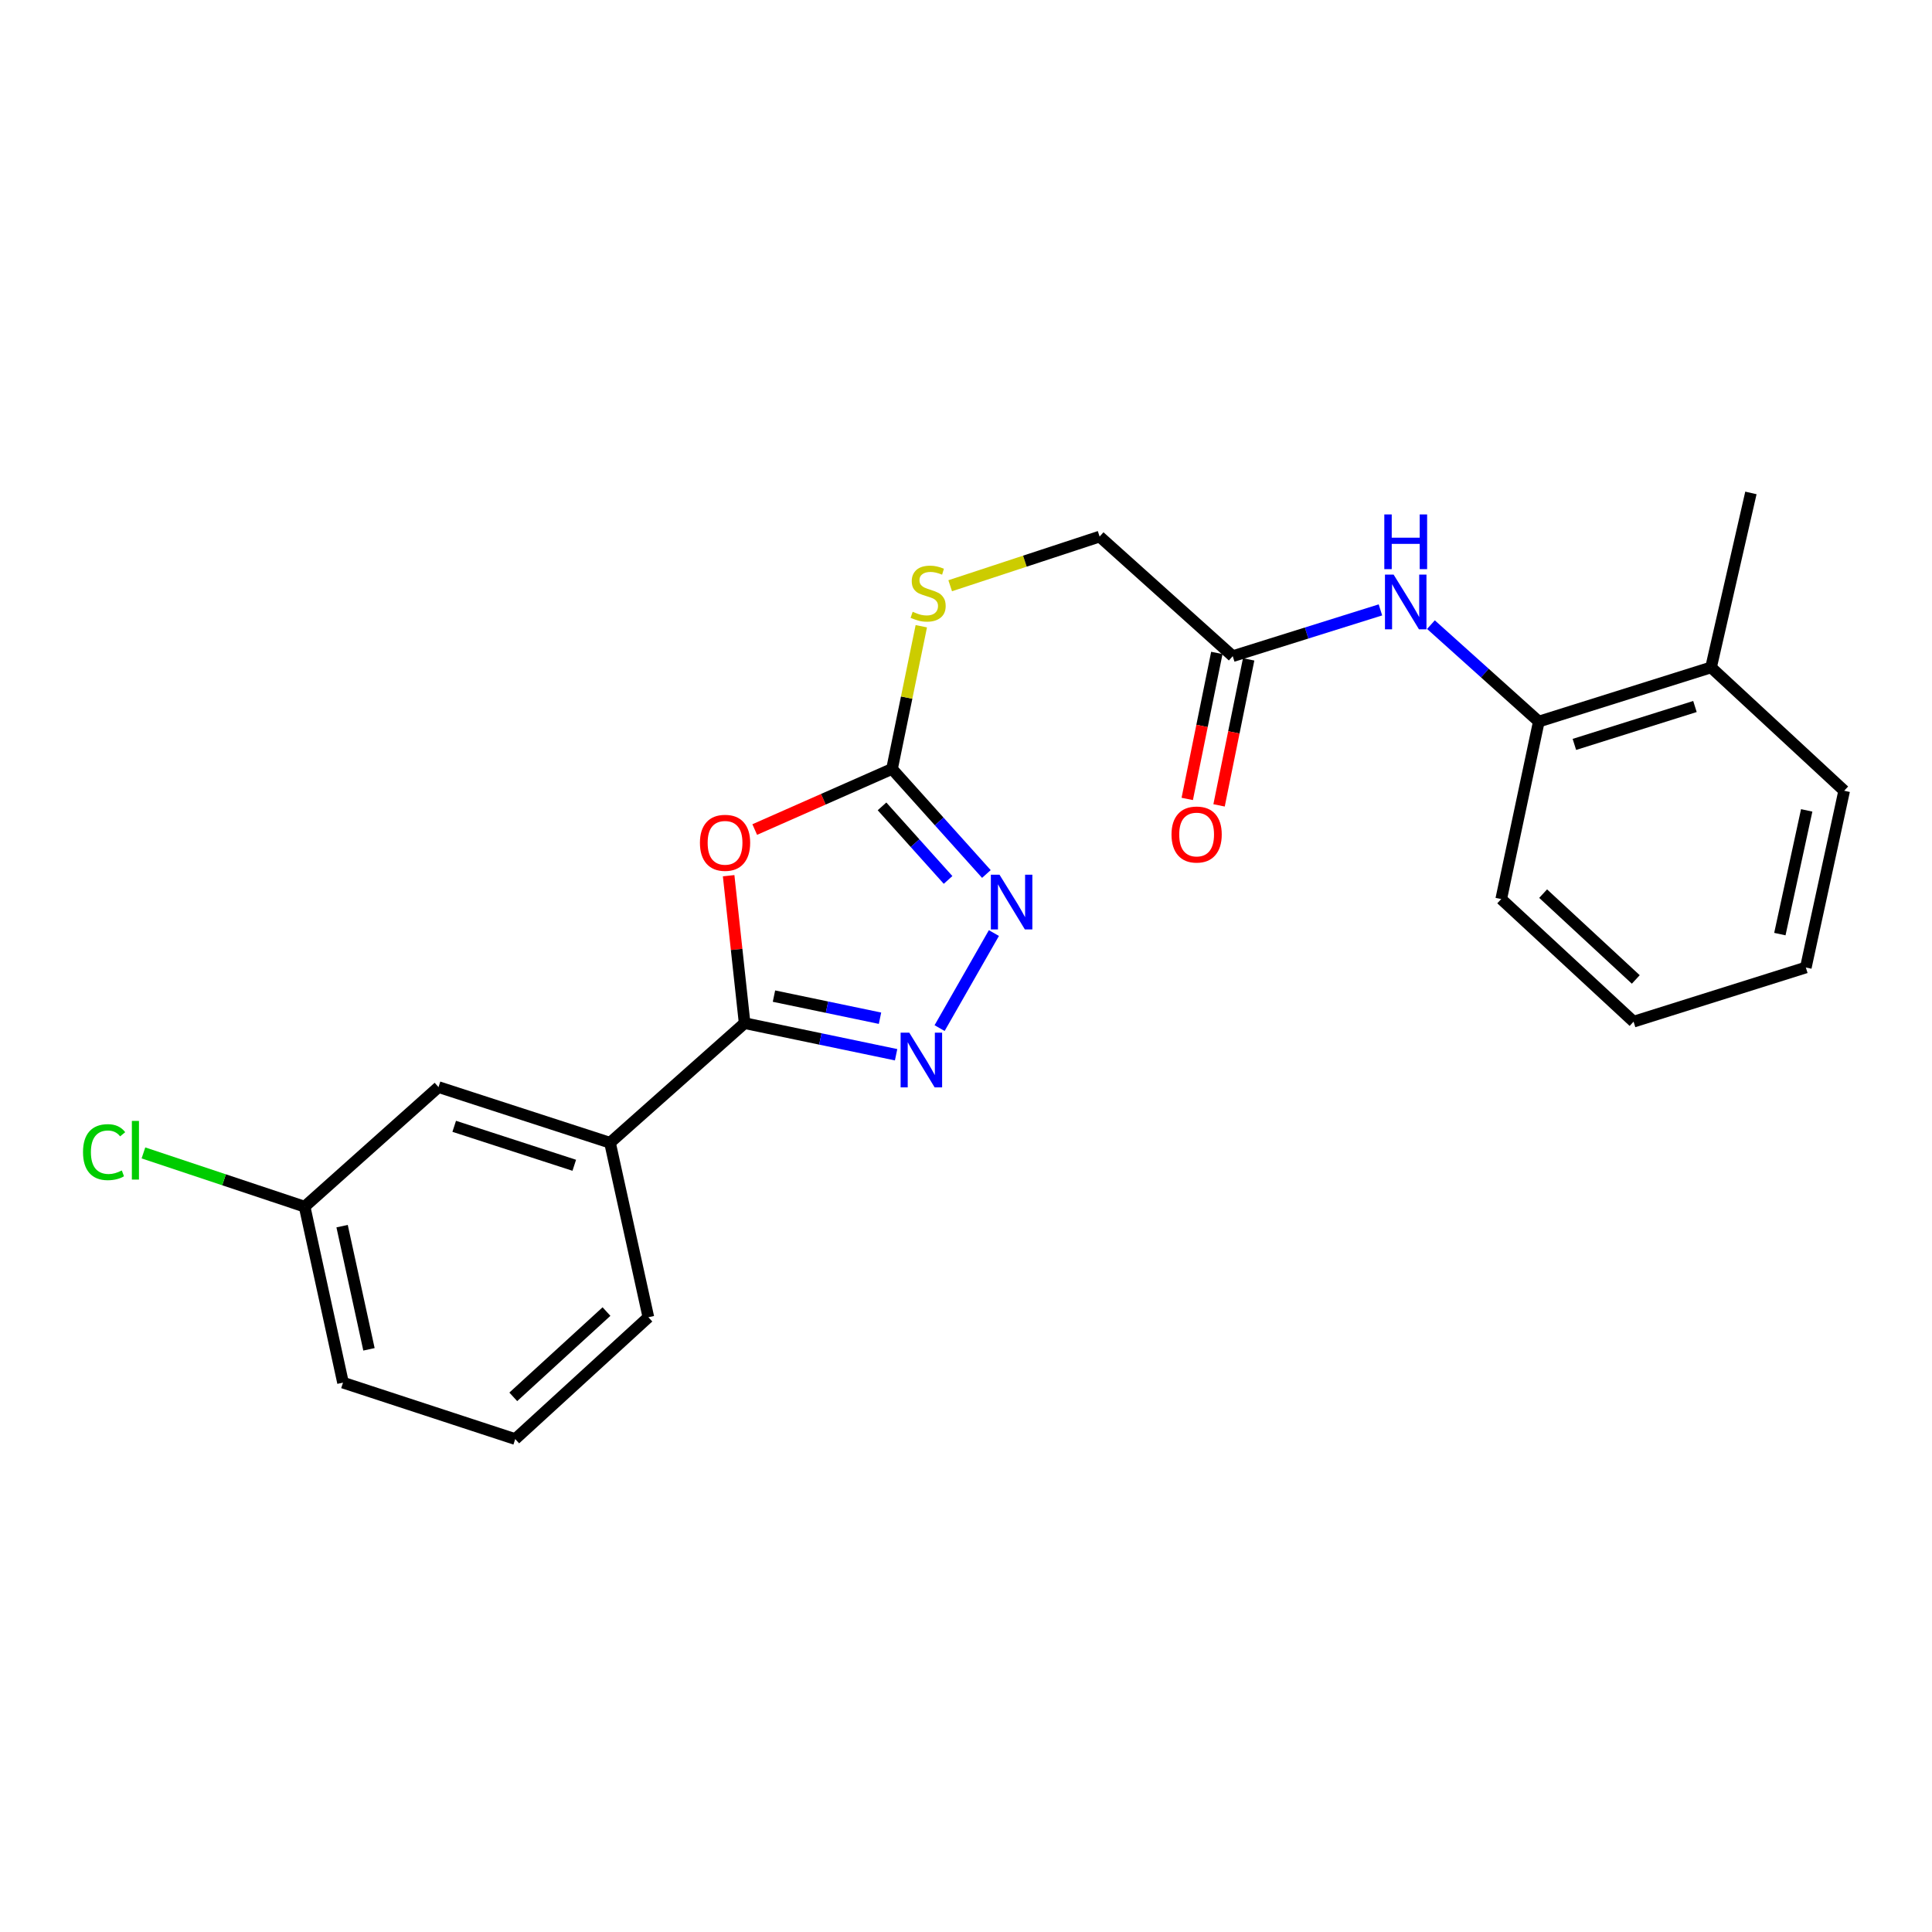 <?xml version='1.0' encoding='iso-8859-1'?>
<svg version='1.1' baseProfile='full'
              xmlns='http://www.w3.org/2000/svg'
                      xmlns:rdkit='http://www.rdkit.org/xml'
                      xmlns:xlink='http://www.w3.org/1999/xlink'
                  xml:space='preserve'
width='1000px' height='1000px' viewBox='0 0 1000 1000'>
<!-- END OF HEADER -->
<rect style='opacity:1.0;fill:#FFFFFF;stroke:none' width='1000' height='1000' x='0' y='0'> </rect>
<path class='bond-0' d='M 377.14,453.261 L 381.277,491.423' style='fill:none;fill-rule:evenodd;stroke:#FF0000;stroke-width:6px;stroke-linecap:butt;stroke-linejoin:miter;stroke-opacity:1' />
<path class='bond-0' d='M 381.277,491.423 L 385.414,529.586' style='fill:none;fill-rule:evenodd;stroke:#000000;stroke-width:6px;stroke-linecap:butt;stroke-linejoin:miter;stroke-opacity:1' />
<path class='bond-2' d='M 390.647,429.369 L 426.177,413.682' style='fill:none;fill-rule:evenodd;stroke:#FF0000;stroke-width:6px;stroke-linecap:butt;stroke-linejoin:miter;stroke-opacity:1' />
<path class='bond-2' d='M 426.177,413.682 L 461.708,397.995' style='fill:none;fill-rule:evenodd;stroke:#000000;stroke-width:6px;stroke-linecap:butt;stroke-linejoin:miter;stroke-opacity:1' />
<path class='bond-1' d='M 385.414,529.586 L 424.618,537.759' style='fill:none;fill-rule:evenodd;stroke:#000000;stroke-width:6px;stroke-linecap:butt;stroke-linejoin:miter;stroke-opacity:1' />
<path class='bond-1' d='M 424.618,537.759 L 463.821,545.933' style='fill:none;fill-rule:evenodd;stroke:#0000FF;stroke-width:6px;stroke-linecap:butt;stroke-linejoin:miter;stroke-opacity:1' />
<path class='bond-1' d='M 400.605,515.587 L 428.048,521.308' style='fill:none;fill-rule:evenodd;stroke:#000000;stroke-width:6px;stroke-linecap:butt;stroke-linejoin:miter;stroke-opacity:1' />
<path class='bond-1' d='M 428.048,521.308 L 455.49,527.03' style='fill:none;fill-rule:evenodd;stroke:#0000FF;stroke-width:6px;stroke-linecap:butt;stroke-linejoin:miter;stroke-opacity:1' />
<path class='bond-5' d='M 385.414,529.586 L 315.74,591.483' style='fill:none;fill-rule:evenodd;stroke:#000000;stroke-width:6px;stroke-linecap:butt;stroke-linejoin:miter;stroke-opacity:1' />
<path class='bond-23' d='M 486.333,532.145 L 514.442,482.952' style='fill:none;fill-rule:evenodd;stroke:#0000FF;stroke-width:6px;stroke-linecap:butt;stroke-linejoin:miter;stroke-opacity:1' />
<path class='bond-3' d='M 461.708,397.995 L 486.129,425.186' style='fill:none;fill-rule:evenodd;stroke:#000000;stroke-width:6px;stroke-linecap:butt;stroke-linejoin:miter;stroke-opacity:1' />
<path class='bond-3' d='M 486.129,425.186 L 510.55,452.377' style='fill:none;fill-rule:evenodd;stroke:#0000FF;stroke-width:6px;stroke-linecap:butt;stroke-linejoin:miter;stroke-opacity:1' />
<path class='bond-3' d='M 456.532,417.381 L 473.626,436.415' style='fill:none;fill-rule:evenodd;stroke:#000000;stroke-width:6px;stroke-linecap:butt;stroke-linejoin:miter;stroke-opacity:1' />
<path class='bond-3' d='M 473.626,436.415 L 490.721,455.448' style='fill:none;fill-rule:evenodd;stroke:#0000FF;stroke-width:6px;stroke-linecap:butt;stroke-linejoin:miter;stroke-opacity:1' />
<path class='bond-8' d='M 461.708,397.995 L 469.288,361.065' style='fill:none;fill-rule:evenodd;stroke:#000000;stroke-width:6px;stroke-linecap:butt;stroke-linejoin:miter;stroke-opacity:1' />
<path class='bond-8' d='M 469.288,361.065 L 476.868,324.136' style='fill:none;fill-rule:evenodd;stroke:#CCCC00;stroke-width:6px;stroke-linecap:butt;stroke-linejoin:miter;stroke-opacity:1' />
<path class='bond-4' d='M 714.511,315.68 L 676.288,327.653' style='fill:none;fill-rule:evenodd;stroke:#0000FF;stroke-width:6px;stroke-linecap:butt;stroke-linejoin:miter;stroke-opacity:1' />
<path class='bond-4' d='M 676.288,327.653 L 638.065,339.626' style='fill:none;fill-rule:evenodd;stroke:#000000;stroke-width:6px;stroke-linecap:butt;stroke-linejoin:miter;stroke-opacity:1' />
<path class='bond-7' d='M 740.652,323.311 L 768.57,348.395' style='fill:none;fill-rule:evenodd;stroke:#0000FF;stroke-width:6px;stroke-linecap:butt;stroke-linejoin:miter;stroke-opacity:1' />
<path class='bond-7' d='M 768.57,348.395 L 796.487,373.479' style='fill:none;fill-rule:evenodd;stroke:#000000;stroke-width:6px;stroke-linecap:butt;stroke-linejoin:miter;stroke-opacity:1' />
<path class='bond-9' d='M 315.74,591.483 L 226.973,562.672' style='fill:none;fill-rule:evenodd;stroke:#000000;stroke-width:6px;stroke-linecap:butt;stroke-linejoin:miter;stroke-opacity:1' />
<path class='bond-9' d='M 297.237,603.146 L 235.1,582.978' style='fill:none;fill-rule:evenodd;stroke:#000000;stroke-width:6px;stroke-linecap:butt;stroke-linejoin:miter;stroke-opacity:1' />
<path class='bond-15' d='M 315.74,591.483 L 335.598,681.8' style='fill:none;fill-rule:evenodd;stroke:#000000;stroke-width:6px;stroke-linecap:butt;stroke-linejoin:miter;stroke-opacity:1' />
<path class='bond-6' d='M 638.065,339.626 L 569.156,277.729' style='fill:none;fill-rule:evenodd;stroke:#000000;stroke-width:6px;stroke-linecap:butt;stroke-linejoin:miter;stroke-opacity:1' />
<path class='bond-10' d='M 629.83,337.958 L 622.174,375.741' style='fill:none;fill-rule:evenodd;stroke:#000000;stroke-width:6px;stroke-linecap:butt;stroke-linejoin:miter;stroke-opacity:1' />
<path class='bond-10' d='M 622.174,375.741 L 614.518,413.524' style='fill:none;fill-rule:evenodd;stroke:#FF0000;stroke-width:6px;stroke-linecap:butt;stroke-linejoin:miter;stroke-opacity:1' />
<path class='bond-10' d='M 646.3,341.295 L 638.644,379.078' style='fill:none;fill-rule:evenodd;stroke:#000000;stroke-width:6px;stroke-linecap:butt;stroke-linejoin:miter;stroke-opacity:1' />
<path class='bond-10' d='M 638.644,379.078 L 630.988,416.862' style='fill:none;fill-rule:evenodd;stroke:#FF0000;stroke-width:6px;stroke-linecap:butt;stroke-linejoin:miter;stroke-opacity:1' />
<path class='bond-11' d='M 796.487,373.479 L 885.637,345.452' style='fill:none;fill-rule:evenodd;stroke:#000000;stroke-width:6px;stroke-linecap:butt;stroke-linejoin:miter;stroke-opacity:1' />
<path class='bond-11' d='M 814.899,385.306 L 877.304,365.687' style='fill:none;fill-rule:evenodd;stroke:#000000;stroke-width:6px;stroke-linecap:butt;stroke-linejoin:miter;stroke-opacity:1' />
<path class='bond-17' d='M 796.487,373.479 L 777.031,465.354' style='fill:none;fill-rule:evenodd;stroke:#000000;stroke-width:6px;stroke-linecap:butt;stroke-linejoin:miter;stroke-opacity:1' />
<path class='bond-12' d='M 491.815,303.176 L 530.485,290.452' style='fill:none;fill-rule:evenodd;stroke:#CCCC00;stroke-width:6px;stroke-linecap:butt;stroke-linejoin:miter;stroke-opacity:1' />
<path class='bond-12' d='M 530.485,290.452 L 569.156,277.729' style='fill:none;fill-rule:evenodd;stroke:#000000;stroke-width:6px;stroke-linecap:butt;stroke-linejoin:miter;stroke-opacity:1' />
<path class='bond-13' d='M 226.973,562.672 L 157.672,624.57' style='fill:none;fill-rule:evenodd;stroke:#000000;stroke-width:6px;stroke-linecap:butt;stroke-linejoin:miter;stroke-opacity:1' />
<path class='bond-18' d='M 885.637,345.452 L 906.269,255.136' style='fill:none;fill-rule:evenodd;stroke:#000000;stroke-width:6px;stroke-linecap:butt;stroke-linejoin:miter;stroke-opacity:1' />
<path class='bond-19' d='M 885.637,345.452 L 954.545,409.292' style='fill:none;fill-rule:evenodd;stroke:#000000;stroke-width:6px;stroke-linecap:butt;stroke-linejoin:miter;stroke-opacity:1' />
<path class='bond-14' d='M 157.672,624.57 L 115.956,610.66' style='fill:none;fill-rule:evenodd;stroke:#000000;stroke-width:6px;stroke-linecap:butt;stroke-linejoin:miter;stroke-opacity:1' />
<path class='bond-14' d='M 115.956,610.66 L 74.24,596.75' style='fill:none;fill-rule:evenodd;stroke:#00CC00;stroke-width:6px;stroke-linecap:butt;stroke-linejoin:miter;stroke-opacity:1' />
<path class='bond-24' d='M 157.672,624.57 L 177.539,715.652' style='fill:none;fill-rule:evenodd;stroke:#000000;stroke-width:6px;stroke-linecap:butt;stroke-linejoin:miter;stroke-opacity:1' />
<path class='bond-24' d='M 177.071,634.651 L 190.978,698.408' style='fill:none;fill-rule:evenodd;stroke:#000000;stroke-width:6px;stroke-linecap:butt;stroke-linejoin:miter;stroke-opacity:1' />
<path class='bond-16' d='M 335.598,681.8 L 266.679,744.864' style='fill:none;fill-rule:evenodd;stroke:#000000;stroke-width:6px;stroke-linecap:butt;stroke-linejoin:miter;stroke-opacity:1' />
<path class='bond-16' d='M 313.915,678.862 L 265.672,723.007' style='fill:none;fill-rule:evenodd;stroke:#000000;stroke-width:6px;stroke-linecap:butt;stroke-linejoin:miter;stroke-opacity:1' />
<path class='bond-20' d='M 266.679,744.864 L 177.539,715.652' style='fill:none;fill-rule:evenodd;stroke:#000000;stroke-width:6px;stroke-linecap:butt;stroke-linejoin:miter;stroke-opacity:1' />
<path class='bond-21' d='M 777.031,465.354 L 845.538,528.811' style='fill:none;fill-rule:evenodd;stroke:#000000;stroke-width:6px;stroke-linecap:butt;stroke-linejoin:miter;stroke-opacity:1' />
<path class='bond-21' d='M 798.727,462.544 L 846.682,506.964' style='fill:none;fill-rule:evenodd;stroke:#000000;stroke-width:6px;stroke-linecap:butt;stroke-linejoin:miter;stroke-opacity:1' />
<path class='bond-25' d='M 954.545,409.292 L 934.697,500.775' style='fill:none;fill-rule:evenodd;stroke:#000000;stroke-width:6px;stroke-linecap:butt;stroke-linejoin:miter;stroke-opacity:1' />
<path class='bond-25' d='M 935.146,419.451 L 921.252,483.489' style='fill:none;fill-rule:evenodd;stroke:#000000;stroke-width:6px;stroke-linecap:butt;stroke-linejoin:miter;stroke-opacity:1' />
<path class='bond-22' d='M 845.538,528.811 L 934.697,500.775' style='fill:none;fill-rule:evenodd;stroke:#000000;stroke-width:6px;stroke-linecap:butt;stroke-linejoin:miter;stroke-opacity:1' />
<path  class='atom-0' d='M 362.285 436.231
Q 362.285 429.431, 365.645 425.631
Q 369.005 421.831, 375.285 421.831
Q 381.565 421.831, 384.925 425.631
Q 388.285 429.431, 388.285 436.231
Q 388.285 443.111, 384.885 447.031
Q 381.485 450.911, 375.285 450.911
Q 369.045 450.911, 365.645 447.031
Q 362.285 443.151, 362.285 436.231
M 375.285 447.711
Q 379.605 447.711, 381.925 444.831
Q 384.285 441.911, 384.285 436.231
Q 384.285 430.671, 381.925 427.871
Q 379.605 425.031, 375.285 425.031
Q 370.965 425.031, 368.605 427.831
Q 366.285 430.631, 366.285 436.231
Q 366.285 441.951, 368.605 444.831
Q 370.965 447.711, 375.285 447.711
' fill='#FF0000'/>
<path  class='atom-2' d='M 470.638 534.499
L 479.918 549.499
Q 480.838 550.979, 482.318 553.659
Q 483.798 556.339, 483.878 556.499
L 483.878 534.499
L 487.638 534.499
L 487.638 562.819
L 483.758 562.819
L 473.798 546.419
Q 472.638 544.499, 471.398 542.299
Q 470.198 540.099, 469.838 539.419
L 469.838 562.819
L 466.158 562.819
L 466.158 534.499
L 470.638 534.499
' fill='#0000FF'/>
<path  class='atom-4' d='M 517.346 452.753
L 526.626 467.753
Q 527.546 469.233, 529.026 471.913
Q 530.506 474.593, 530.586 474.753
L 530.586 452.753
L 534.346 452.753
L 534.346 481.073
L 530.466 481.073
L 520.506 464.673
Q 519.346 462.753, 518.106 460.553
Q 516.906 458.353, 516.546 457.673
L 516.546 481.073
L 512.866 481.073
L 512.866 452.753
L 517.346 452.753
' fill='#0000FF'/>
<path  class='atom-5' d='M 721.337 297.421
L 730.617 312.421
Q 731.537 313.901, 733.017 316.581
Q 734.497 319.261, 734.577 319.421
L 734.577 297.421
L 738.337 297.421
L 738.337 325.741
L 734.457 325.741
L 724.497 309.341
Q 723.337 307.421, 722.097 305.221
Q 720.897 303.021, 720.537 302.341
L 720.537 325.741
L 716.857 325.741
L 716.857 297.421
L 721.337 297.421
' fill='#0000FF'/>
<path  class='atom-5' d='M 716.517 266.269
L 720.357 266.269
L 720.357 278.309
L 734.837 278.309
L 734.837 266.269
L 738.677 266.269
L 738.677 294.589
L 734.837 294.589
L 734.837 281.509
L 720.357 281.509
L 720.357 294.589
L 716.517 294.589
L 716.517 266.269
' fill='#0000FF'/>
<path  class='atom-9' d='M 472.399 316.652
Q 472.719 316.772, 474.039 317.332
Q 475.359 317.892, 476.799 318.252
Q 478.279 318.572, 479.719 318.572
Q 482.399 318.572, 483.959 317.292
Q 485.519 315.972, 485.519 313.692
Q 485.519 312.132, 484.719 311.172
Q 483.959 310.212, 482.759 309.692
Q 481.559 309.172, 479.559 308.572
Q 477.039 307.812, 475.519 307.092
Q 474.039 306.372, 472.959 304.852
Q 471.919 303.332, 471.919 300.772
Q 471.919 297.212, 474.319 295.012
Q 476.759 292.812, 481.559 292.812
Q 484.839 292.812, 488.559 294.372
L 487.639 297.452
Q 484.239 296.052, 481.679 296.052
Q 478.919 296.052, 477.399 297.212
Q 475.879 298.332, 475.919 300.292
Q 475.919 301.812, 476.679 302.732
Q 477.479 303.652, 478.599 304.172
Q 479.759 304.692, 481.679 305.292
Q 484.239 306.092, 485.759 306.892
Q 487.279 307.692, 488.359 309.332
Q 489.479 310.932, 489.479 313.692
Q 489.479 317.612, 486.839 319.732
Q 484.239 321.812, 479.879 321.812
Q 477.359 321.812, 475.439 321.252
Q 473.559 320.732, 471.319 319.812
L 472.399 316.652
' fill='#CCCC00'/>
<path  class='atom-11' d='M 606.374 431.946
Q 606.374 425.146, 609.734 421.346
Q 613.094 417.546, 619.374 417.546
Q 625.654 417.546, 629.014 421.346
Q 632.374 425.146, 632.374 431.946
Q 632.374 438.826, 628.974 442.746
Q 625.574 446.626, 619.374 446.626
Q 613.134 446.626, 609.734 442.746
Q 606.374 438.866, 606.374 431.946
M 619.374 443.426
Q 623.694 443.426, 626.014 440.546
Q 628.374 437.626, 628.374 431.946
Q 628.374 426.386, 626.014 423.586
Q 623.694 420.746, 619.374 420.746
Q 615.054 420.746, 612.694 423.546
Q 610.374 426.346, 610.374 431.946
Q 610.374 437.666, 612.694 440.546
Q 615.054 443.426, 619.374 443.426
' fill='#FF0000'/>
<path  class='atom-15' d='M 42.971 596.347
Q 42.971 589.307, 46.251 585.627
Q 49.571 581.907, 55.851 581.907
Q 61.691 581.907, 64.811 586.027
L 62.171 588.187
Q 59.891 585.187, 55.851 585.187
Q 51.571 585.187, 49.291 588.067
Q 47.051 590.907, 47.051 596.347
Q 47.051 601.947, 49.371 604.827
Q 51.731 607.707, 56.291 607.707
Q 59.411 607.707, 63.051 605.827
L 64.171 608.827
Q 62.691 609.787, 60.451 610.347
Q 58.211 610.907, 55.731 610.907
Q 49.571 610.907, 46.251 607.147
Q 42.971 603.387, 42.971 596.347
' fill='#00CC00'/>
<path  class='atom-15' d='M 68.251 580.187
L 71.931 580.187
L 71.931 610.547
L 68.251 610.547
L 68.251 580.187
' fill='#00CC00'/>
</svg>
